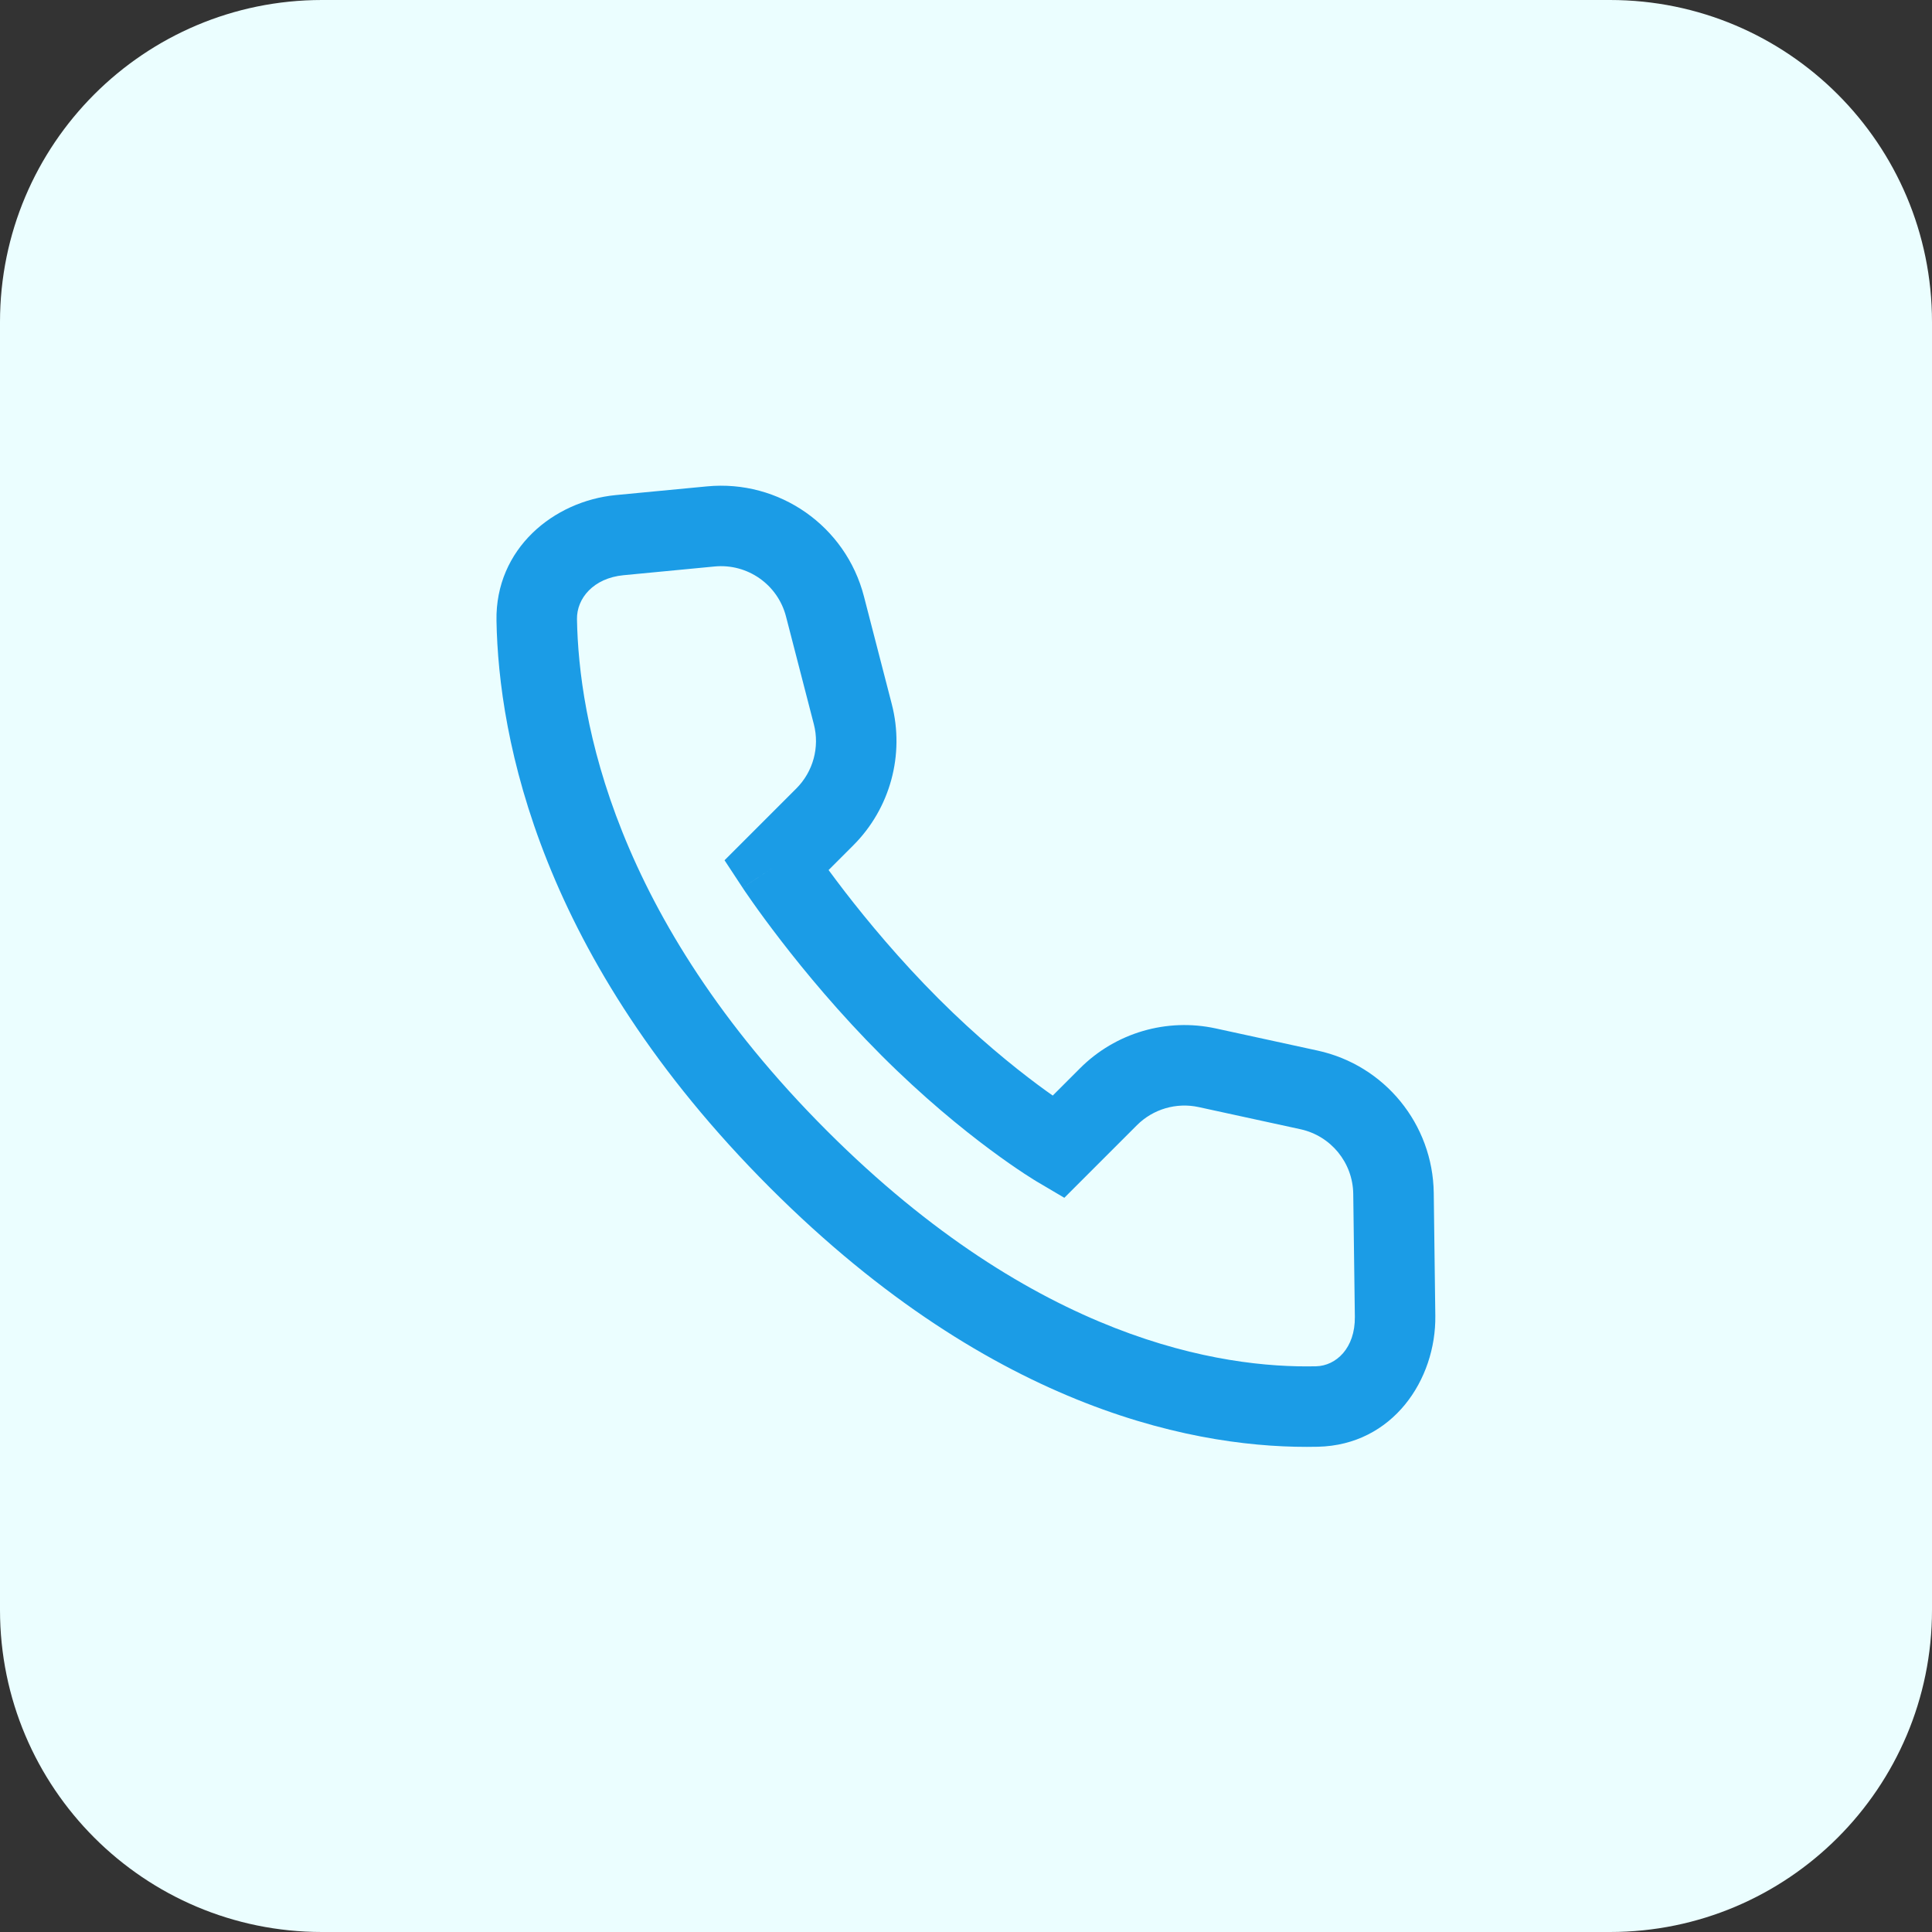 <svg width="48" height="48" viewBox="0 0 48 48" fill="none" xmlns="http://www.w3.org/2000/svg">
<rect x="0" y="0" width="48" height="48" fill="#333333" stroke="none"/>
<path d="M0 8C0 3.582 3.582 0 8 0H40C44.418 0 48 3.582 48 8V40C48 44.418 44.418 48 40 48H8C3.582 48 0 44.418 0 40V8Z" fill="#EBFEFF"/>
<path fill-rule="evenodd" clip-rule="evenodd" d="M19.528 15.316C19.323 14.523 18.571 13.996 17.755 14.074L15.49 14.291C14.744 14.363 14.326 14.866 14.335 15.384C14.378 17.847 15.227 22.776 20.545 28.094C25.755 33.303 30.362 33.997 32.697 33.945C33.193 33.934 33.671 33.495 33.661 32.715L33.621 29.662C33.611 28.886 33.067 28.22 32.308 28.055L29.78 27.505C29.226 27.385 28.648 27.554 28.247 27.955L26.443 29.759L25.776 29.365L26.284 28.504C25.776 29.365 25.776 29.365 25.776 29.365L25.772 29.363L25.766 29.36L25.747 29.348C25.731 29.338 25.708 29.324 25.68 29.307C25.623 29.271 25.543 29.221 25.441 29.154C25.238 29.02 24.95 28.823 24.599 28.562C23.898 28.041 22.94 27.262 21.9 26.222C20.861 25.183 20.002 24.146 19.404 23.37C19.104 22.981 18.867 22.656 18.705 22.426C18.624 22.311 18.561 22.22 18.518 22.157C18.497 22.125 18.48 22.1 18.468 22.083L18.455 22.062L18.451 22.057L18.449 22.055C18.449 22.055 18.449 22.054 19.284 21.504L18.449 22.054L18.001 21.373L19.785 19.589C20.202 19.172 20.368 18.565 20.22 17.994L19.528 15.316ZM20.586 21.616L21.199 21.003C22.117 20.085 22.481 18.75 22.156 17.493L21.464 14.816C21.013 13.07 19.36 11.912 17.565 12.084L15.3 12.3C13.753 12.449 12.304 13.633 12.335 15.419C12.386 18.339 13.405 23.782 19.13 29.508C24.745 35.123 29.888 36.008 32.742 35.944C34.607 35.903 35.681 34.272 35.66 32.689L35.621 29.636C35.598 27.929 34.401 26.463 32.733 26.101L30.205 25.551C28.985 25.286 27.715 25.659 26.833 26.541L26.155 27.219C26.045 27.142 25.924 27.055 25.792 26.957C25.155 26.483 24.274 25.768 23.314 24.808C22.352 23.846 21.55 22.878 20.987 22.149C20.835 21.951 20.701 21.772 20.586 21.616Z" fill="#1B9CE6"/>
</svg>
